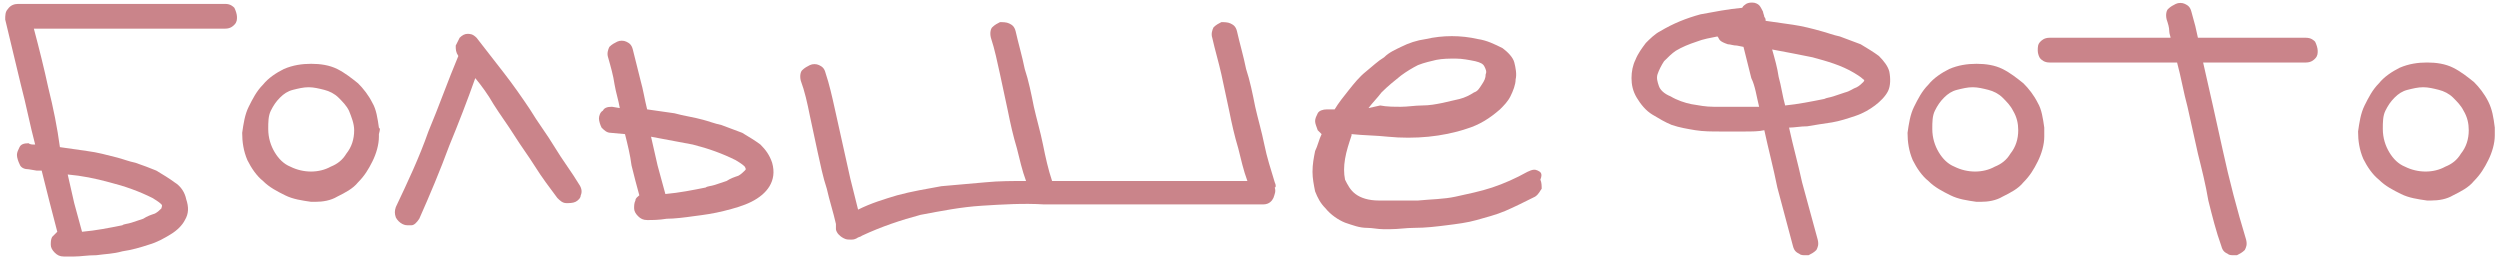 <?xml version="1.0" encoding="UTF-8"?> <!-- Generator: Adobe Illustrator 27.4.1, SVG Export Plug-In . SVG Version: 6.00 Build 0) --> <svg xmlns="http://www.w3.org/2000/svg" xmlns:xlink="http://www.w3.org/1999/xlink" id="Layer_1" x="0px" y="0px" viewBox="0 0 192 20" style="enable-background:new 0 0 192 20;" xml:space="preserve"> <style type="text/css"> .st0{fill:#CA848A;} </style> <g> <path class="st0" d="M191.6,9.8L191.6,9.8c-0.1-0.8-0.2-1.4-0.5-2c-0.3-0.6-0.7-1.1-1.1-1.5c-0.5-0.4-1-0.8-1.6-1.1 c-0.6-0.3-1.3-0.4-2-0.4c-0.7,0-1.4,0.1-2.1,0.4c-0.6,0.3-1.2,0.7-1.6,1.2c-0.5,0.5-0.8,1.1-1.1,1.7c-0.3,0.6-0.4,1.3-0.5,2 c0,0.7,0.1,1.4,0.4,2.1c0.3,0.6,0.7,1.2,1.2,1.6c0.5,0.5,1.1,0.8,1.7,1.1c0.6,0.3,1.3,0.4,2,0.5c0.1,0,0.2,0,0.3,0 c0.6,0,1.2-0.1,1.7-0.4c0.6-0.3,1.2-0.6,1.6-1.1c0.5-0.5,0.8-1,1.1-1.6c0.3-0.6,0.5-1.3,0.5-1.9v-0.1c0,0,0-0.1,0-0.1 C191.6,9.9,191.6,9.9,191.6,9.8z M189.6,10c0,0.7-0.2,1.3-0.6,1.8c-0.3,0.5-0.7,0.8-1.2,1c-0.9,0.5-2.1,0.5-3.1,0 c-0.5-0.2-0.9-0.6-1.2-1.1c-0.3-0.5-0.5-1.1-0.5-1.8c0-0.5,0-1,0.2-1.4c0.2-0.4,0.4-0.7,0.7-1c0.3-0.3,0.6-0.5,1-0.6 c0.4-0.1,0.8-0.2,1.2-0.2s0.8,0.1,1.2,0.2c0.4,0.1,0.8,0.3,1.1,0.6c0.3,0.3,0.6,0.6,0.8,1C189.5,9,189.6,9.5,189.6,10z"></path> <path class="st0" d="M177.1,2.9h-8.3l-0.2-0.9c-0.1-0.4-0.2-0.7-0.3-1.1c-0.1-0.4-0.3-0.5-0.5-0.6c-0.2-0.1-0.5-0.1-0.7,0 c-0.2,0.1-0.4,0.2-0.6,0.4c-0.1,0.1-0.2,0.4-0.1,0.8c0.1,0.3,0.2,0.6,0.2,0.9c0,0.2,0.1,0.4,0.1,0.5h-9.3c-0.4,0-0.6,0.2-0.7,0.3 c-0.2,0.2-0.2,0.4-0.2,0.7c0,0.2,0.1,0.5,0.2,0.6c0.1,0.1,0.3,0.3,0.7,0.3h9.8c0.3,1.1,0.5,2.3,0.8,3.4l0.8,3.6 c0.3,1.2,0.6,2.4,0.8,3.6c0.3,1.2,0.6,2.4,1,3.5c0.1,0.4,0.3,0.5,0.5,0.6c0.1,0.1,0.3,0.1,0.4,0.1c0.1,0,0.2,0,0.3,0 c0.2-0.1,0.4-0.2,0.6-0.4c0.1-0.2,0.2-0.4,0.1-0.8c-0.7-2.3-1.3-4.6-1.8-6.9c-0.5-2.3-1-4.5-1.5-6.7h7.9c0.4,0,0.6-0.2,0.7-0.3 c0.2-0.2,0.2-0.4,0.2-0.6c0-0.2-0.1-0.5-0.2-0.7C177.7,3.1,177.5,2.9,177.1,2.9z"></path> <path class="st0" d="M157,9.8c-0.1-0.7-0.2-1.4-0.5-1.9c-0.3-0.6-0.7-1.1-1.1-1.5c-0.5-0.4-1-0.8-1.6-1.1c-0.6-0.3-1.3-0.4-2-0.4 c-0.7,0-1.4,0.1-2.1,0.4c-0.6,0.3-1.2,0.7-1.6,1.2c-0.5,0.5-0.8,1.1-1.1,1.7c-0.3,0.6-0.4,1.3-0.5,2c0,0.7,0.1,1.4,0.4,2.1 c0.3,0.6,0.7,1.2,1.2,1.6c0.5,0.5,1.1,0.8,1.7,1.1c0.6,0.3,1.3,0.4,2,0.5c0.1,0,0.2,0,0.3,0c0.6,0,1.2-0.1,1.7-0.4 c0.6-0.3,1.2-0.6,1.6-1.1c0.5-0.5,0.8-1,1.1-1.6c0.3-0.6,0.5-1.3,0.5-1.9v-0.1c0,0,0-0.1,0-0.1C157,9.9,157,9.9,157,9.8L157,9.8z M155,10c0,0.7-0.2,1.3-0.6,1.8c-0.3,0.5-0.7,0.8-1.2,1c-0.9,0.5-2.1,0.5-3.1,0c-0.5-0.2-0.9-0.6-1.2-1.1c-0.3-0.5-0.5-1.1-0.5-1.8 c0-0.5,0-1,0.2-1.4c0.2-0.4,0.4-0.7,0.7-1c0.3-0.3,0.6-0.5,1-0.6c0.4-0.1,0.8-0.2,1.2-0.2c0.4,0,0.8,0.1,1.2,0.2 c0.4,0.1,0.8,0.3,1.1,0.6c0.3,0.3,0.6,0.6,0.8,1C154.9,9,155,9.5,155,10z"></path> <path class="st0" d="M144.3,4.3c-0.4-0.3-0.9-0.6-1.4-0.9c-0.5-0.2-1.1-0.4-1.6-0.6c-0.5-0.1-1-0.3-1.4-0.4 c-0.7-0.2-1.5-0.4-2.2-0.5c-0.7-0.1-1.4-0.2-2.1-0.3c0-0.1,0-0.2-0.1-0.3c0-0.1-0.1-0.3-0.1-0.4c-0.1-0.2-0.2-0.4-0.3-0.5 c-0.1-0.1-0.3-0.2-0.5-0.2c-0.2,0-0.3,0-0.5,0.1c-0.1,0.1-0.2,0.1-0.3,0.3c-1.1,0.1-2.1,0.3-3.2,0.5c-1.1,0.3-2.1,0.7-3.1,1.3 c-0.4,0.2-0.8,0.6-1.1,0.9c-0.3,0.4-0.6,0.8-0.8,1.3c-0.2,0.4-0.3,0.9-0.3,1.4c0,0.5,0.1,1,0.4,1.5c0.3,0.5,0.7,1,1.2,1.3 c0.5,0.3,1,0.6,1.5,0.8c0.6,0.2,1.2,0.3,1.8,0.4c0.6,0.1,1.3,0.1,1.9,0.1c0.6,0,1.3,0,1.9,0c0.5,0,1.1,0,1.5-0.1 c0.3,1.4,0.7,2.9,1,4.4c0.4,1.5,0.8,3,1.2,4.5c0.1,0.4,0.3,0.5,0.5,0.6c0.1,0.1,0.3,0.1,0.4,0.1c0.1,0,0.2,0,0.3,0 c0.2-0.1,0.4-0.2,0.6-0.4c0.1-0.2,0.2-0.4,0.1-0.8c-0.4-1.5-0.8-2.9-1.2-4.4c-0.3-1.4-0.7-2.8-1-4.2c0.4,0,0.9-0.1,1.4-0.1 c0.6-0.1,1.2-0.2,1.9-0.3c0.6-0.1,1.2-0.3,1.8-0.5c0.6-0.2,1.1-0.5,1.5-0.8c0.4-0.3,0.8-0.7,1-1.1c0.2-0.4,0.2-1,0.1-1.5 C145,5.1,144.7,4.7,144.3,4.3z M143.1,6.3c-0.1,0.1-0.3,0.3-0.5,0.4c-0.3,0.1-0.5,0.3-0.9,0.4c-0.3,0.1-0.6,0.2-0.9,0.3 c-0.3,0.1-0.5,0.1-0.7,0.2c-1,0.2-2,0.4-3,0.5c-0.2-0.7-0.3-1.5-0.5-2.2c-0.1-0.7-0.3-1.4-0.5-2.1c1.1,0.2,2.1,0.4,3.1,0.6 c1.1,0.3,2.2,0.6,3.2,1.2c0.5,0.3,0.6,0.4,0.7,0.5C143.2,6.1,143.2,6.2,143.1,6.3z M135.1,8.2c-0.6,0-1.1,0-1.7,0 c-0.6,0-1.2,0-1.8,0c-0.6,0-1.1-0.1-1.7-0.2c-0.5-0.1-1.1-0.3-1.6-0.6c-0.5-0.2-0.8-0.5-0.9-0.8c-0.1-0.3-0.2-0.6-0.1-0.9 c0.1-0.3,0.3-0.7,0.5-1c0.3-0.3,0.6-0.6,0.9-0.8c0.5-0.3,1-0.5,1.6-0.7c0.5-0.2,1.1-0.3,1.6-0.4c0.1,0.1,0.1,0.2,0.2,0.3 c0.1,0.1,0.3,0.2,0.6,0.3c0.2,0,0.4,0.1,0.7,0.1l0.5,0.1c0.2,0.8,0.4,1.6,0.6,2.4C134.8,6.6,134.9,7.4,135.1,8.2z"></path> <path class="st0" d="M118.1,13.1c-0.2-0.1-0.4-0.1-0.8,0.1c-0.9,0.5-1.8,0.9-2.7,1.2c-0.9,0.3-1.9,0.5-2.8,0.7 c-0.9,0.2-1.9,0.2-2.9,0.3c-1,0-2,0-3,0c-0.8,0-1.4-0.2-1.8-0.5c-0.4-0.3-0.6-0.7-0.8-1.1c-0.1-0.5-0.1-1,0-1.6 c0.1-0.6,0.3-1.2,0.5-1.8c0-0.1,0-0.1,0-0.1c0.9,0.1,1.9,0.1,2.8,0.2c1,0.1,2.1,0.1,3.1,0c1-0.1,2-0.3,2.9-0.6 c1-0.3,1.8-0.8,2.6-1.5c0.3-0.3,0.6-0.6,0.8-1c0.2-0.4,0.4-0.9,0.4-1.3c0.1-0.4,0-0.9-0.1-1.3c-0.1-0.4-0.5-0.8-0.9-1.1 c-0.6-0.3-1.2-0.6-1.9-0.7c-1.3-0.3-2.7-0.3-4,0c-0.7,0.1-1.3,0.3-1.9,0.6c-0.4,0.2-0.9,0.4-1.3,0.8c-0.5,0.3-0.9,0.7-1.4,1.1 c-0.5,0.4-0.9,0.9-1.3,1.4c-0.4,0.5-0.8,1-1.1,1.5c-0.1,0-0.2,0-0.2,0h-0.4c-0.3,0-0.6,0.1-0.7,0.3c-0.1,0.2-0.2,0.4-0.2,0.6 c0,0.2,0.1,0.4,0.2,0.7c0.1,0.1,0.2,0.2,0.3,0.3c-0.2,0.4-0.3,0.9-0.5,1.3c-0.1,0.5-0.2,1-0.2,1.6c0,0.5,0.1,1,0.2,1.5 c0.2,0.5,0.4,0.9,0.8,1.3c0.4,0.5,1,0.9,1.5,1.1c0.6,0.2,1.1,0.4,1.7,0.4c0.4,0,0.8,0.1,1.2,0.1c0.2,0,0.4,0,0.6,0 c0.6,0,1.2-0.1,1.8-0.1c0.9,0,1.7-0.1,2.5-0.2c0.8-0.1,1.6-0.2,2.3-0.4c0.7-0.2,1.5-0.4,2.2-0.7c0.7-0.3,1.5-0.7,2.3-1.1 c0.3-0.2,0.4-0.5,0.5-0.6c0-0.2,0-0.5-0.1-0.7C118.5,13.3,118.3,13.2,118.1,13.1z M105.1,8.3c0.3-0.4,0.7-0.8,1-1.2 c0.5-0.5,1-0.9,1.5-1.3c0.4-0.3,0.9-0.6,1.3-0.8c0.5-0.2,1-0.3,1.4-0.4c0.5-0.1,1-0.1,1.5-0.1c0.5,0,1,0.1,1.5,0.2 c0.4,0.1,0.6,0.2,0.7,0.4c0.1,0.2,0.2,0.4,0.1,0.6c0,0.3-0.1,0.5-0.3,0.8c-0.2,0.3-0.3,0.5-0.6,0.6c-0.3,0.2-0.7,0.4-1.1,0.5 c-0.4,0.1-0.9,0.2-1.3,0.3c-0.5,0.1-1,0.2-1.6,0.2c-0.5,0-1.1,0.1-1.6,0.1c-0.5,0-1.1,0-1.6-0.1L105.1,8.3z"></path> <path class="st0" d="M97.9,14L97.9,14c-0.3-1-0.6-1.9-0.8-2.9c-0.2-1-0.5-2-0.7-2.9c-0.2-1-0.4-2-0.7-2.9c-0.2-1-0.5-2-0.7-2.9 c-0.1-0.4-0.3-0.5-0.5-0.6c-0.2-0.1-0.5-0.1-0.7-0.1c-0.2,0.1-0.4,0.2-0.6,0.4c-0.1,0.2-0.2,0.5-0.1,0.8c0.2,0.9,0.5,1.9,0.7,2.8 c0.2,0.9,0.4,1.9,0.6,2.8c0.2,1,0.4,1.9,0.7,2.9c0.2,0.8,0.4,1.7,0.7,2.5h-15c-0.3-0.9-0.5-1.8-0.7-2.8c-0.2-1-0.5-2-0.7-2.9 c-0.2-1-0.4-2-0.7-2.9c-0.2-1-0.5-2-0.7-2.9c-0.1-0.4-0.3-0.5-0.5-0.6c-0.2-0.1-0.5-0.1-0.7-0.1c-0.2,0.1-0.4,0.2-0.6,0.4 c-0.1,0.1-0.2,0.4-0.1,0.8c0.3,0.9,0.5,1.9,0.7,2.8c0.2,0.9,0.4,1.9,0.6,2.8c0.2,1,0.4,1.9,0.7,2.9c0.2,0.8,0.4,1.7,0.7,2.5 c-1,0-2.1,0-3.1,0.1c-1.1,0.1-2.3,0.2-3.4,0.3c-1.1,0.2-2.3,0.4-3.4,0.7c-1,0.3-2,0.6-3,1.1c-0.2-0.8-0.4-1.6-0.6-2.4l-0.6-2.7 c-0.2-0.9-0.4-1.8-0.6-2.7c-0.2-0.9-0.4-1.8-0.7-2.7c-0.1-0.4-0.3-0.5-0.5-0.6c-0.2-0.1-0.5-0.1-0.7,0c-0.2,0.1-0.4,0.2-0.6,0.4 c-0.1,0.1-0.2,0.4-0.1,0.8C61.8,7,62,7.9,62.2,8.9c0.2,0.9,0.4,1.9,0.6,2.8c0.2,0.9,0.4,1.9,0.7,2.8c0.2,0.9,0.5,1.8,0.7,2.7 c0,0.1,0,0.2,0,0.4c0,0.1,0.1,0.3,0.2,0.4c0.1,0.1,0.2,0.2,0.4,0.3c0.2,0.1,0.3,0.1,0.5,0.1c0,0,0.1,0,0.1,0c0.1,0,0.2,0,0.4-0.1 c0.1-0.1,0.3-0.1,0.4-0.2c1.5-0.7,3-1.2,4.5-1.6c1.6-0.3,3.1-0.6,4.7-0.7c1.6-0.1,3.2-0.2,4.8-0.1c1.6,0,3.3,0,4.9,0H97 c0.5,0,0.7-0.3,0.8-0.5c0.1-0.3,0.2-0.5,0.1-0.8C98,14.4,98,14.2,97.9,14z"></path> <path class="st0" d="M58.4,11.1c-0.4-0.3-0.9-0.6-1.4-0.9c-0.5-0.2-1.1-0.4-1.6-0.6c-0.5-0.1-1-0.3-1.4-0.4 c-0.7-0.2-1.5-0.3-2.2-0.5c-0.7-0.1-1.4-0.2-2.1-0.3c-0.2-0.8-0.3-1.5-0.5-2.2c-0.2-0.8-0.4-1.6-0.6-2.4c-0.1-0.4-0.3-0.5-0.5-0.6 c-0.2-0.1-0.5-0.1-0.7,0c-0.2,0.1-0.4,0.2-0.6,0.4c-0.1,0.2-0.2,0.5-0.1,0.8c0.2,0.7,0.4,1.4,0.5,2.1c0.1,0.6,0.3,1.2,0.4,1.8 L47,8.2c-0.4,0-0.6,0.1-0.7,0.3C46.1,8.6,46,8.9,46,9.1c0,0.2,0.1,0.5,0.2,0.7c0.2,0.2,0.4,0.4,0.7,0.4l1.1,0.1 c0.2,0.8,0.4,1.6,0.5,2.4c0.2,0.8,0.4,1.6,0.6,2.3c-0.1,0.1-0.3,0.2-0.3,0.4c-0.1,0.2-0.1,0.4-0.1,0.6c0,0.2,0.1,0.4,0.3,0.6 c0.2,0.2,0.4,0.3,0.7,0.3c0,0,0,0,0,0c0.4,0,0.9,0,1.5-0.1c0.6,0,1.4-0.1,2.1-0.2c0.8-0.1,1.5-0.2,2.3-0.4c0.8-0.2,1.5-0.4,2.1-0.7 c0.6-0.3,1.1-0.7,1.4-1.2c0.3-0.5,0.4-1.1,0.2-1.8C59.1,11.9,58.8,11.5,58.4,11.1z M57.2,13.1c-0.1,0.1-0.3,0.3-0.5,0.4 c-0.3,0.1-0.6,0.2-0.9,0.4c-0.3,0.1-0.6,0.2-0.9,0.3c-0.3,0.1-0.6,0.1-0.7,0.2c-1,0.2-2,0.4-3.1,0.5c-0.2-0.7-0.4-1.5-0.6-2.2 L50,10.5c1.1,0.2,2.1,0.4,3.2,0.6c1.2,0.3,2.3,0.7,3.3,1.2c0.5,0.3,0.6,0.4,0.7,0.5C57.3,13,57.3,13,57.2,13.1z"></path> <path class="st0" d="M42.6,11.3c-0.6-1-1.3-1.9-1.9-2.9c-0.6-0.9-1.3-1.9-2-2.8c-0.7-0.9-1.4-1.8-2.1-2.7c-0.3-0.3-0.5-0.3-0.7-0.3 c-0.2,0-0.4,0.1-0.6,0.3c-0.1,0.2-0.2,0.4-0.3,0.6c0,0.3,0,0.5,0.2,0.8c-0.8,1.9-1.5,3.9-2.3,5.8c-0.7,2-1.6,3.9-2.5,5.8 c-0.1,0.3-0.1,0.5,0,0.8c0.1,0.2,0.3,0.4,0.5,0.5c0.2,0.1,0.3,0.1,0.5,0.1c0.1,0,0.1,0,0.2,0c0.2,0,0.4-0.2,0.6-0.5 c0.8-1.8,1.6-3.7,2.3-5.6c0.7-1.7,1.4-3.5,2-5.2c0.5,0.6,1,1.3,1.4,2c0.5,0.8,1.1,1.6,1.6,2.4c0.5,0.8,1.1,1.6,1.6,2.4 c0.5,0.8,1.1,1.6,1.7,2.4c0.2,0.2,0.4,0.4,0.7,0.4c0.2,0,0.5,0,0.7-0.1c0.2-0.1,0.4-0.3,0.4-0.5c0.1-0.2,0.1-0.5-0.1-0.8 C43.9,13.2,43.2,12.3,42.6,11.3z M35.2,4.3L35.2,4.3C35.2,4.3,35.2,4.3,35.2,4.3C35.2,4.3,35.2,4.3,35.2,4.3z M35.2,4.2L35.2,4.2 C35.2,4.3,35.2,4.3,35.2,4.2C35.2,4.3,35.2,4.2,35.2,4.2z"></path> <path class="st0" d="M29.1,9.8c-0.1-0.7-0.2-1.4-0.5-1.9c-0.3-0.6-0.7-1.1-1.1-1.5c-0.5-0.4-1-0.8-1.6-1.1c-0.6-0.3-1.3-0.4-2-0.4 c-0.7,0-1.4,0.1-2.1,0.4c-0.6,0.3-1.2,0.7-1.6,1.2c-0.5,0.5-0.8,1.1-1.1,1.7c-0.3,0.6-0.4,1.3-0.5,2c0,0.7,0.1,1.4,0.4,2.1 c0.3,0.6,0.7,1.2,1.2,1.6c0.5,0.5,1.1,0.8,1.7,1.1c0.6,0.3,1.3,0.4,2,0.5c0.1,0,0.2,0,0.3,0c0.6,0,1.2-0.1,1.7-0.4 c0.6-0.3,1.2-0.6,1.6-1.1c0.5-0.5,0.8-1,1.1-1.6s0.5-1.3,0.5-1.9v-0.1c0,0,0-0.1,0-0.1C29.2,9.9,29.2,9.9,29.1,9.8L29.1,9.8z M27.2,10c0,0.7-0.2,1.3-0.6,1.8c-0.3,0.5-0.7,0.8-1.2,1c-0.9,0.5-2.1,0.5-3.1,0c-0.5-0.2-0.9-0.6-1.2-1.1 c-0.3-0.5-0.5-1.1-0.5-1.8c0-0.5,0-1,0.2-1.4c0.2-0.4,0.4-0.7,0.7-1c0.3-0.3,0.6-0.5,1-0.6c0.4-0.1,0.8-0.2,1.2-0.2 c0.4,0,0.8,0.1,1.2,0.2c0.4,0.1,0.8,0.3,1.1,0.6c0.3,0.3,0.6,0.6,0.8,1C27,9,27.2,9.5,27.2,10z"></path> <path class="st0" d="M17.3,0.3H1.4c-0.3,0-0.6,0.1-0.8,0.4C0.4,0.9,0.4,1.2,0.4,1.5c0.4,1.7,0.8,3.3,1.2,5C2,8,2.3,9.6,2.7,11.1 c0,0-0.1,0-0.1,0c-0.1,0-0.3,0-0.4-0.1c-0.4,0-0.6,0.1-0.7,0.3c-0.1,0.2-0.2,0.4-0.2,0.6c0,0.2,0.1,0.5,0.2,0.7 C1.6,12.9,1.9,13,2.2,13l0.6,0.1c0.1,0,0.3,0,0.4,0c0.4,1.6,0.8,3.2,1.2,4.7C4.2,18,4.1,18.1,4,18.2c-0.1,0.2-0.1,0.4-0.1,0.6 c0,0.2,0.1,0.4,0.3,0.6c0.2,0.2,0.4,0.3,0.7,0.3c0,0,0,0,0,0c0.2,0,0.5,0,0.8,0c0.5,0,1-0.1,1.7-0.1c0.7-0.1,1.3-0.1,2-0.3 c0.7-0.1,1.4-0.3,2-0.5c0.7-0.2,1.2-0.5,1.7-0.8c0.5-0.3,0.9-0.7,1.1-1.1c0.3-0.5,0.3-1,0.1-1.6c-0.1-0.5-0.4-1-0.9-1.3 c-0.4-0.3-0.9-0.6-1.4-0.9c-0.5-0.2-1-0.4-1.6-0.6c-0.5-0.1-1-0.3-1.4-0.4c-0.8-0.2-1.5-0.4-2.3-0.5c-0.7-0.1-1.4-0.2-2.1-0.3 C4.4,9.8,4.1,8.3,3.7,6.7C3.4,5.3,3,3.7,2.6,2.2h14.7c0.4,0,0.6-0.2,0.7-0.3c0.2-0.2,0.2-0.4,0.2-0.6c0-0.2-0.1-0.5-0.2-0.7 C17.9,0.5,17.7,0.3,17.3,0.3z M5.2,13.4c1.1,0.1,2.1,0.3,3.2,0.6h0c1.2,0.3,2.3,0.7,3.3,1.2c0.5,0.3,0.6,0.4,0.7,0.5 c0.1,0.1,0,0.2,0,0.3c-0.1,0.1-0.3,0.3-0.5,0.4c-0.3,0.1-0.6,0.2-0.9,0.4c-0.3,0.1-0.6,0.2-0.9,0.3c-0.3,0.1-0.6,0.1-0.7,0.2 c-1,0.2-2,0.4-3.1,0.5c-0.2-0.7-0.4-1.5-0.6-2.2L5.2,13.4z"></path> </g> </svg> 